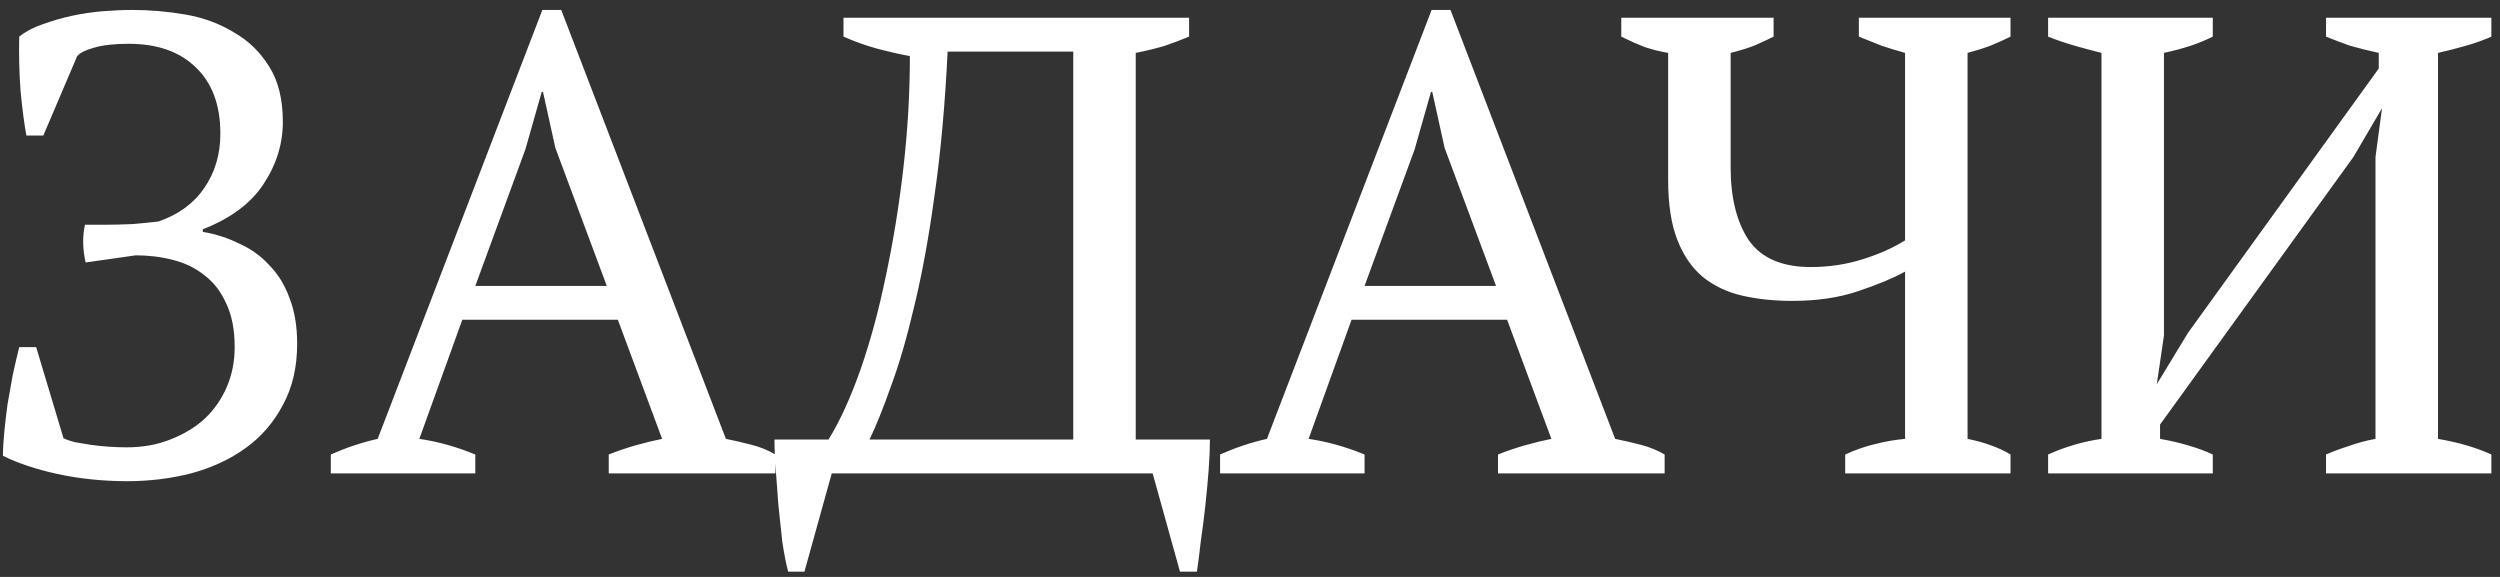 <?xml version="1.0" encoding="UTF-8"?> <svg xmlns="http://www.w3.org/2000/svg" width="169" height="39" viewBox="0 0 169 39" fill="none"><rect x="0" y="0" width="169" height="39" fill="#333333" stroke="none"/> <path d="M8.604 32.528C6.961 32.528 5.392 32.367 3.896 32.044C2.429 31.721 1.197 31.311 0.2 30.812C0.2 30.343 0.229 29.815 0.288 29.228C0.347 28.612 0.42 27.981 0.508 27.336C0.625 26.661 0.743 26.001 0.86 25.356C1.007 24.681 1.153 24.051 1.3 23.464H2.444L4.292 29.624C4.468 29.712 4.717 29.8 5.04 29.888C5.363 29.947 5.715 30.005 6.096 30.064C6.507 30.123 6.917 30.167 7.328 30.196C7.768 30.225 8.179 30.24 8.56 30.24C9.645 30.24 10.628 30.064 11.508 29.712C12.417 29.36 13.195 28.891 13.84 28.304C14.485 27.688 14.984 26.969 15.336 26.148C15.688 25.327 15.864 24.432 15.864 23.464C15.864 22.291 15.673 21.308 15.292 20.516C14.94 19.724 14.456 19.093 13.84 18.624C13.224 18.125 12.505 17.773 11.684 17.568C10.892 17.363 10.056 17.26 9.176 17.26L5.788 17.744C5.583 16.835 5.568 15.984 5.744 15.192H7.152C7.651 15.192 8.252 15.177 8.956 15.148C9.66 15.089 10.247 15.031 10.716 14.972C12.065 14.503 13.092 13.755 13.796 12.728C14.529 11.672 14.896 10.44 14.896 9.032C14.896 7.096 14.339 5.6 13.224 4.544C12.139 3.488 10.628 2.96 8.692 2.96C7.724 2.96 6.947 3.048 6.36 3.224C5.803 3.371 5.421 3.561 5.216 3.796L2.928 9.164H1.784C1.637 8.372 1.505 7.36 1.388 6.128C1.3 4.896 1.271 3.679 1.3 2.476C1.74 2.124 2.268 1.845 2.884 1.64C3.529 1.405 4.189 1.215 4.864 1.068C5.539 0.921 6.228 0.819 6.932 0.76C7.665 0.701 8.34 0.672 8.956 0.672C10.129 0.672 11.317 0.775 12.52 0.98C13.723 1.185 14.808 1.581 15.776 2.168C16.773 2.725 17.58 3.503 18.196 4.5C18.812 5.468 19.12 6.715 19.12 8.24C19.12 9.736 18.68 11.144 17.8 12.464C16.949 13.755 15.585 14.767 13.708 15.5V15.676C14.588 15.823 15.409 16.087 16.172 16.468C16.964 16.82 17.639 17.304 18.196 17.92C18.783 18.507 19.237 19.24 19.56 20.12C19.912 21 20.088 22.041 20.088 23.244C20.088 24.828 19.765 26.207 19.12 27.38C18.504 28.553 17.668 29.521 16.612 30.284C15.556 31.047 14.324 31.619 12.916 32C11.537 32.352 10.1 32.528 8.604 32.528ZM32.131 32H22.363V30.724C23.419 30.255 24.475 29.903 25.531 29.668L36.663 0.672H37.939L49.071 29.668C49.658 29.785 50.23 29.917 50.787 30.064C51.374 30.211 51.917 30.431 52.415 30.724V32H41.151V30.724C41.738 30.489 42.339 30.284 42.955 30.108C43.571 29.932 44.173 29.785 44.759 29.668L41.767 21.616H31.251L28.347 29.668C29.579 29.844 30.841 30.196 32.131 30.724V32ZM32.131 19.328H41.019L37.543 10L36.707 6.216H36.619L35.519 10.088L32.131 19.328ZM81.791 29.712C81.791 30.299 81.762 30.988 81.704 31.78C81.645 32.543 81.572 33.335 81.484 34.156C81.395 34.977 81.293 35.784 81.175 36.576C81.088 37.368 80.999 38.057 80.912 38.644H79.767L77.919 32H56.227L54.38 38.644H53.279C53.133 38.087 53.001 37.412 52.883 36.62C52.795 35.828 52.708 35.007 52.62 34.156C52.561 33.335 52.502 32.543 52.444 31.78C52.385 30.988 52.355 30.299 52.355 29.712H56.008C56.77 28.48 57.489 26.911 58.163 25.004C58.838 23.068 59.41 20.956 59.88 18.668C60.378 16.351 60.774 13.916 61.068 11.364C61.361 8.812 61.508 6.289 61.508 3.796C60.745 3.649 59.982 3.473 59.219 3.268C58.486 3.063 57.753 2.799 57.02 2.476V1.2H80.383V2.476C79.885 2.681 79.342 2.887 78.755 3.092C78.169 3.268 77.509 3.429 76.775 3.576V29.712H81.791ZM72.552 29.712V3.488H64.059C63.883 7.096 63.59 10.323 63.179 13.168C62.798 15.984 62.343 18.477 61.816 20.648C61.317 22.789 60.789 24.608 60.231 26.104C59.703 27.6 59.219 28.803 58.779 29.712H72.552ZM92.245 32H82.477V30.724C83.533 30.255 84.589 29.903 85.645 29.668L96.777 0.672H98.053L109.185 29.668C109.771 29.785 110.343 29.917 110.901 30.064C111.487 30.211 112.03 30.431 112.529 30.724V32H101.265V30.724C101.851 30.489 102.453 30.284 103.069 30.108C103.685 29.932 104.286 29.785 104.873 29.668L101.881 21.616H91.365L88.461 29.668C89.693 29.844 90.954 30.196 92.245 30.724V32ZM92.245 19.328H101.133L97.657 10L96.821 6.216H96.733L95.633 10.088L92.245 19.328ZM135.911 32H124.735V30.724C125.439 30.401 126.114 30.167 126.759 30.02C127.434 29.844 128.108 29.727 128.783 29.668V18.36C127.991 18.8 126.935 19.24 125.615 19.68C124.324 20.12 122.843 20.34 121.171 20.34C119.939 20.34 118.81 20.223 117.783 19.988C116.756 19.753 115.862 19.328 115.099 18.712C114.366 18.096 113.794 17.26 113.383 16.204C112.972 15.148 112.767 13.799 112.767 12.156V3.576C112.239 3.488 111.711 3.356 111.183 3.18C110.655 2.975 110.127 2.74 109.599 2.476V1.2H119.895V2.476C119.484 2.681 119.044 2.887 118.575 3.092C118.106 3.268 117.578 3.429 116.991 3.576V11.32C116.991 13.373 117.402 15.016 118.223 16.248C119.074 17.451 120.467 18.052 122.403 18.052C123.635 18.052 124.808 17.876 125.923 17.524C127.038 17.172 127.991 16.747 128.783 16.248V3.576C128.255 3.429 127.727 3.268 127.199 3.092C126.671 2.887 126.158 2.681 125.659 2.476V1.2H135.911V2.476C135.5 2.681 135.046 2.887 134.547 3.092C134.078 3.268 133.564 3.429 133.007 3.576V29.668C133.594 29.785 134.122 29.932 134.591 30.108C135.09 30.284 135.53 30.489 135.911 30.724V32ZM149.584 32H138.452V30.724C139.625 30.196 140.828 29.844 142.06 29.668V3.576C141.473 3.429 140.872 3.268 140.256 3.092C139.64 2.916 139.038 2.711 138.452 2.476V1.2H149.584V2.476C149.114 2.711 148.616 2.916 148.088 3.092C147.56 3.268 146.958 3.429 146.284 3.576V22.672L145.8 25.972L147.912 22.496L160.804 4.632V3.576C160.129 3.429 159.484 3.268 158.868 3.092C158.281 2.887 157.738 2.681 157.24 2.476V1.2H168.416V2.476C167.888 2.711 167.316 2.916 166.7 3.092C166.084 3.268 165.453 3.429 164.808 3.576V29.668C166.186 29.903 167.389 30.255 168.416 30.724V32H157.24V30.724C157.709 30.519 158.222 30.328 158.78 30.152C159.337 29.947 159.938 29.785 160.584 29.668V10.616L161.024 7.316L159.088 10.616L146.02 28.7V29.668C146.694 29.785 147.325 29.932 147.912 30.108C148.528 30.284 149.085 30.489 149.584 30.724V32Z" fill="white"></path> </svg> 
